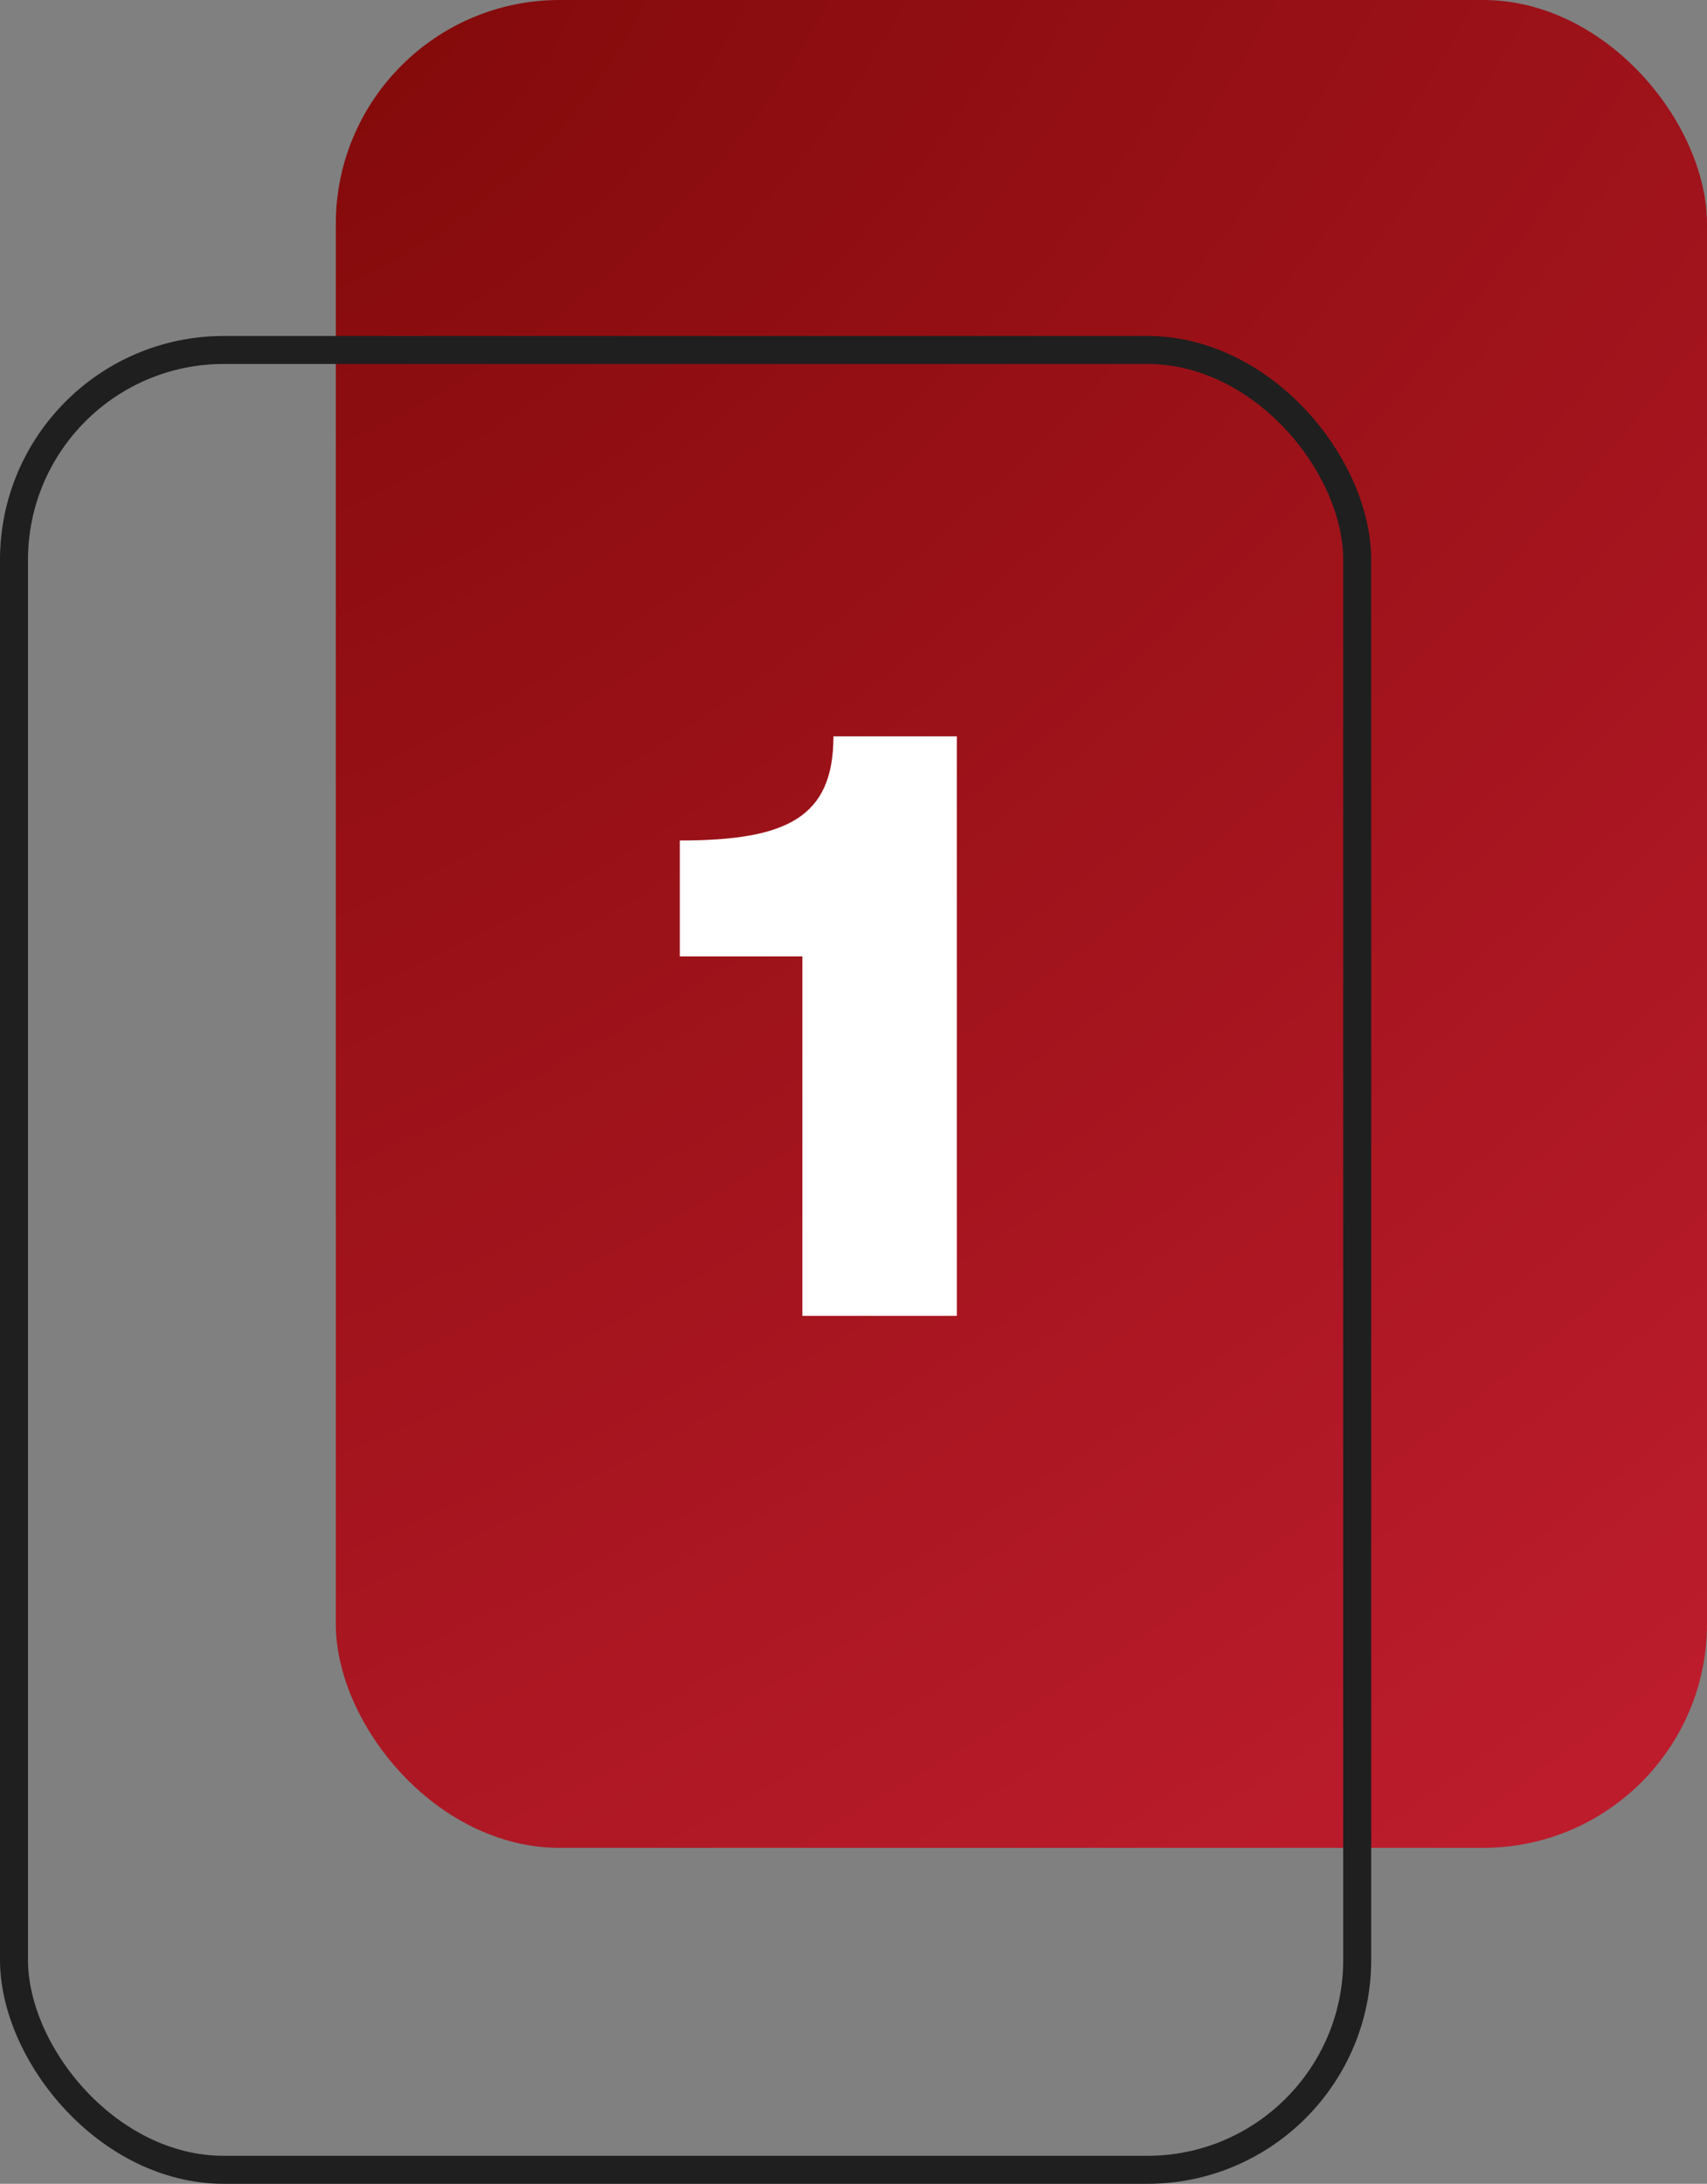 <svg width="61" height="78" viewBox="0 0 61 78" fill="none" xmlns="http://www.w3.org/2000/svg">
<rect x="0" y="0" width="61" height="78" fill="#808080" stroke="none"/>
<rect x="12" width="49" height="66" rx="8" fill="url(#paint0_radial_23285_91)"/>
<rect x="0.5" y="12.5" width="48" height="65" rx="7.5" stroke="#1F1F1F"/>
<path d="M28.673 47V34.16H24.293V30.02C28.103 30.02 29.783 29.21 29.783 26.3H34.193V47H28.673Z" fill="white"/>
<defs>
<radialGradient id="paint0_radial_23285_91" cx="0" cy="0" r="1" gradientUnits="userSpaceOnUse" gradientTransform="translate(12) rotate(53.409) scale(82.201 140.199)">
<stop stop-color="#830A0A"/>
<stop offset="1" stop-color="#BF1D2E"/>
</radialGradient>
</defs>
</svg>
